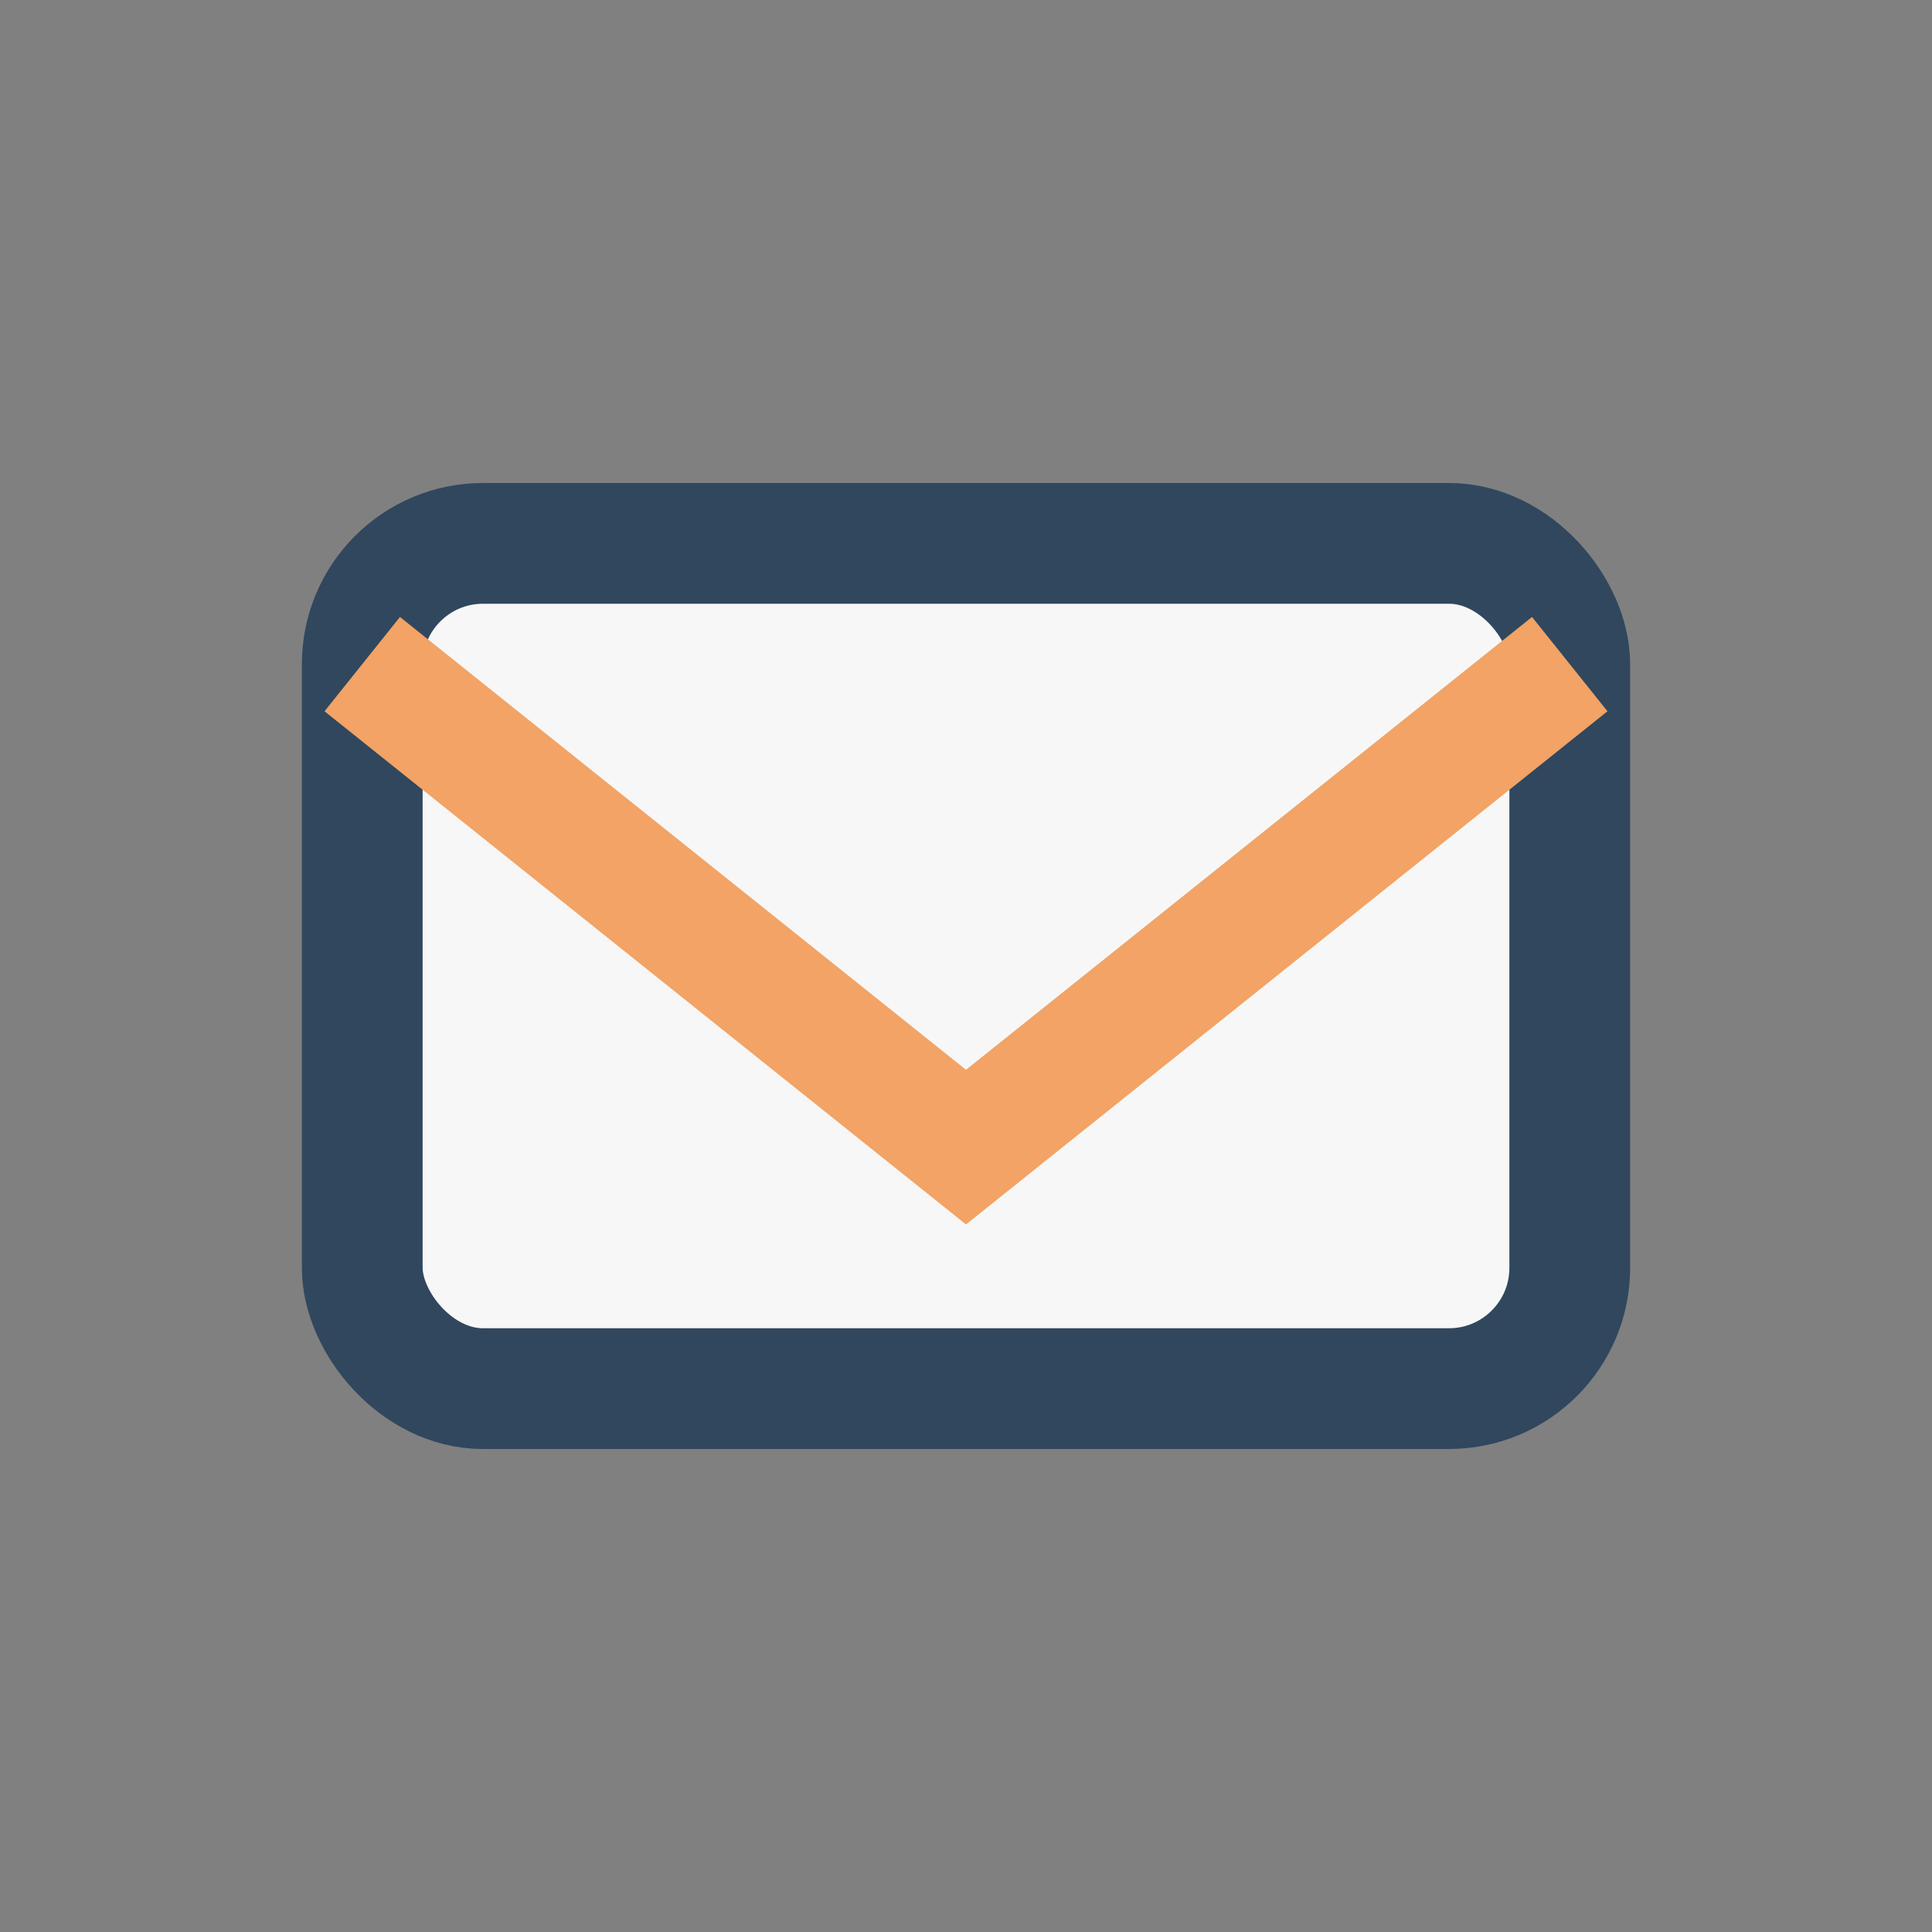 <?xml version="1.0" encoding="UTF-8"?>
<svg xmlns="http://www.w3.org/2000/svg" width="32" height="32" viewBox="0 0 32 32"><rect x="0" y="0" width="32" height="32" fill="#808080" stroke="none"/><rect x="6" y="9" width="20" height="14" rx="2" fill="#F7F7F7" stroke="#30475E" stroke-width="2"/><path d="M6 11l10 8 10-8" fill="none" stroke="#F2A365" stroke-width="2"/></svg>